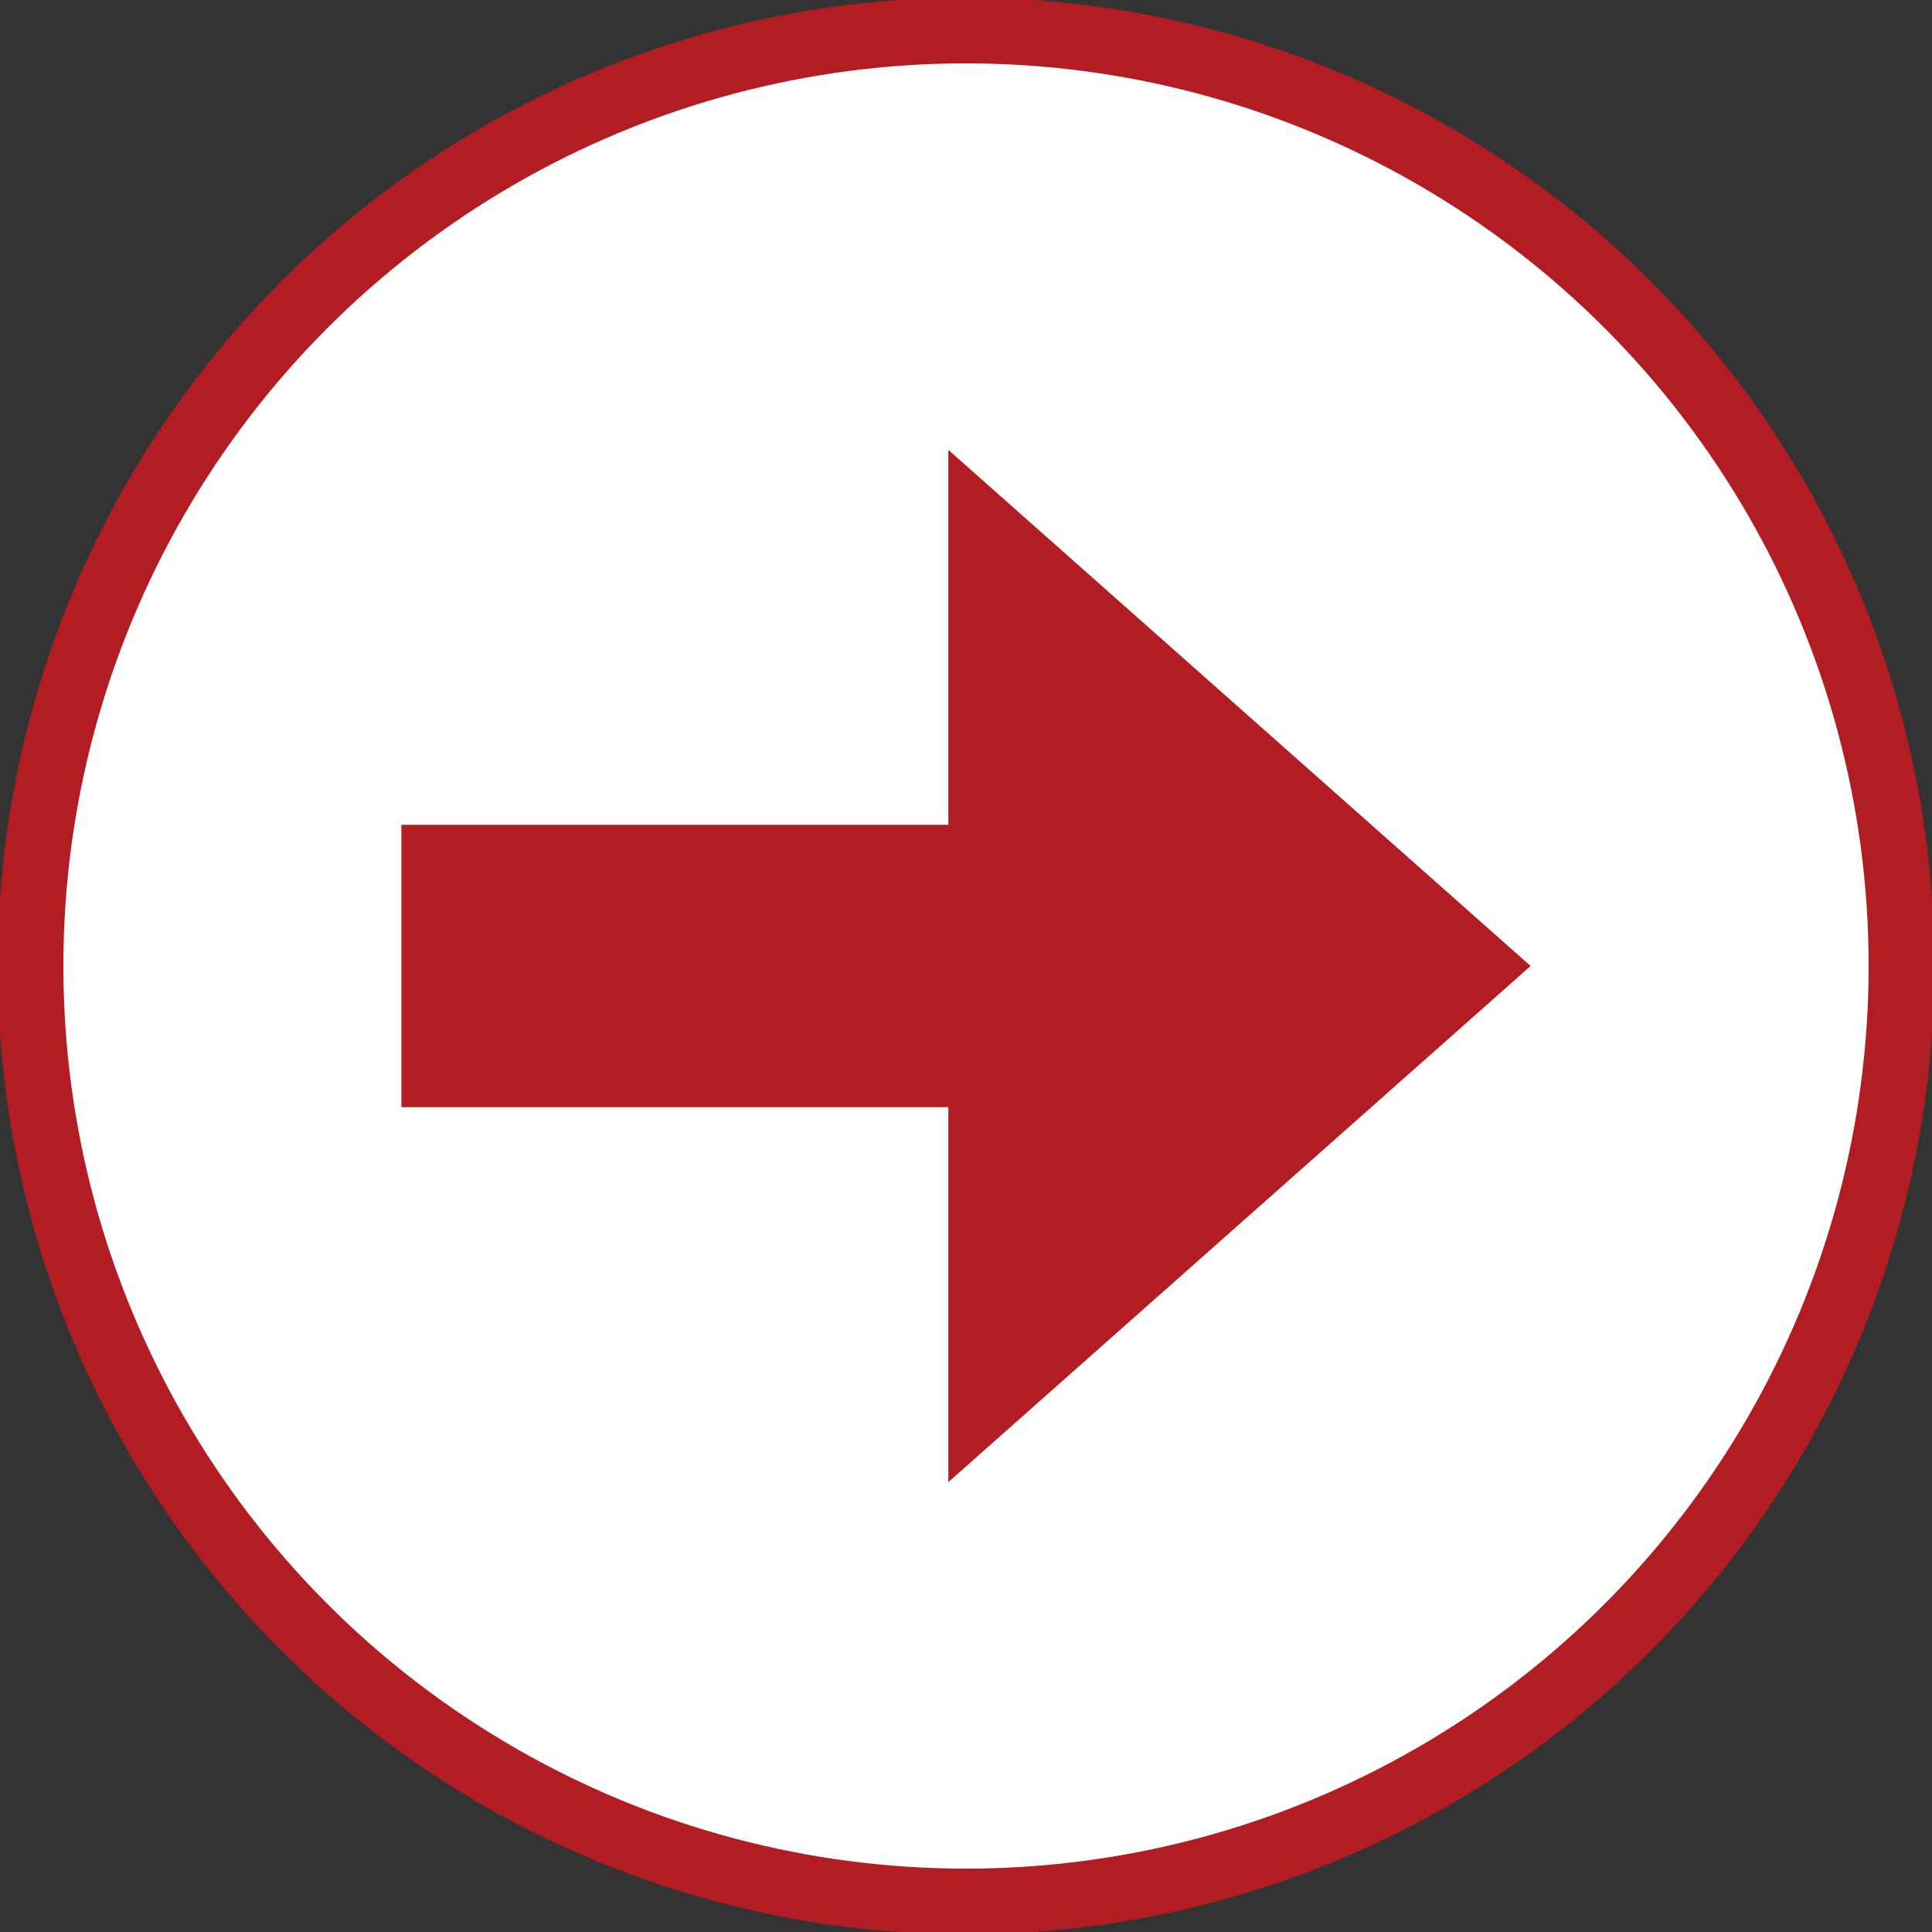 <svg xmlns="http://www.w3.org/2000/svg" id="Calque_1" data-name="Calque 1" viewBox="0 0 500 500"><rect x="0" y="0" width="500" height="500" fill="#333333" stroke="none"/><defs><style>      .cls-1 {        fill: #b21d23;        stroke-width: 0px;      }      .cls-2 {        fill: #fff;        stroke: #b21d23;        stroke-miterlimit: 10;        stroke-width: 17px;      }    </style></defs><circle class="cls-2" cx="250" cy="250" r="242.1"></circle><polygon class="cls-1" points="396.12 250 245.43 116.43 245.43 213.47 103.88 213.47 103.88 286.53 245.43 286.53 245.43 383.57 396.12 250"></polygon></svg>